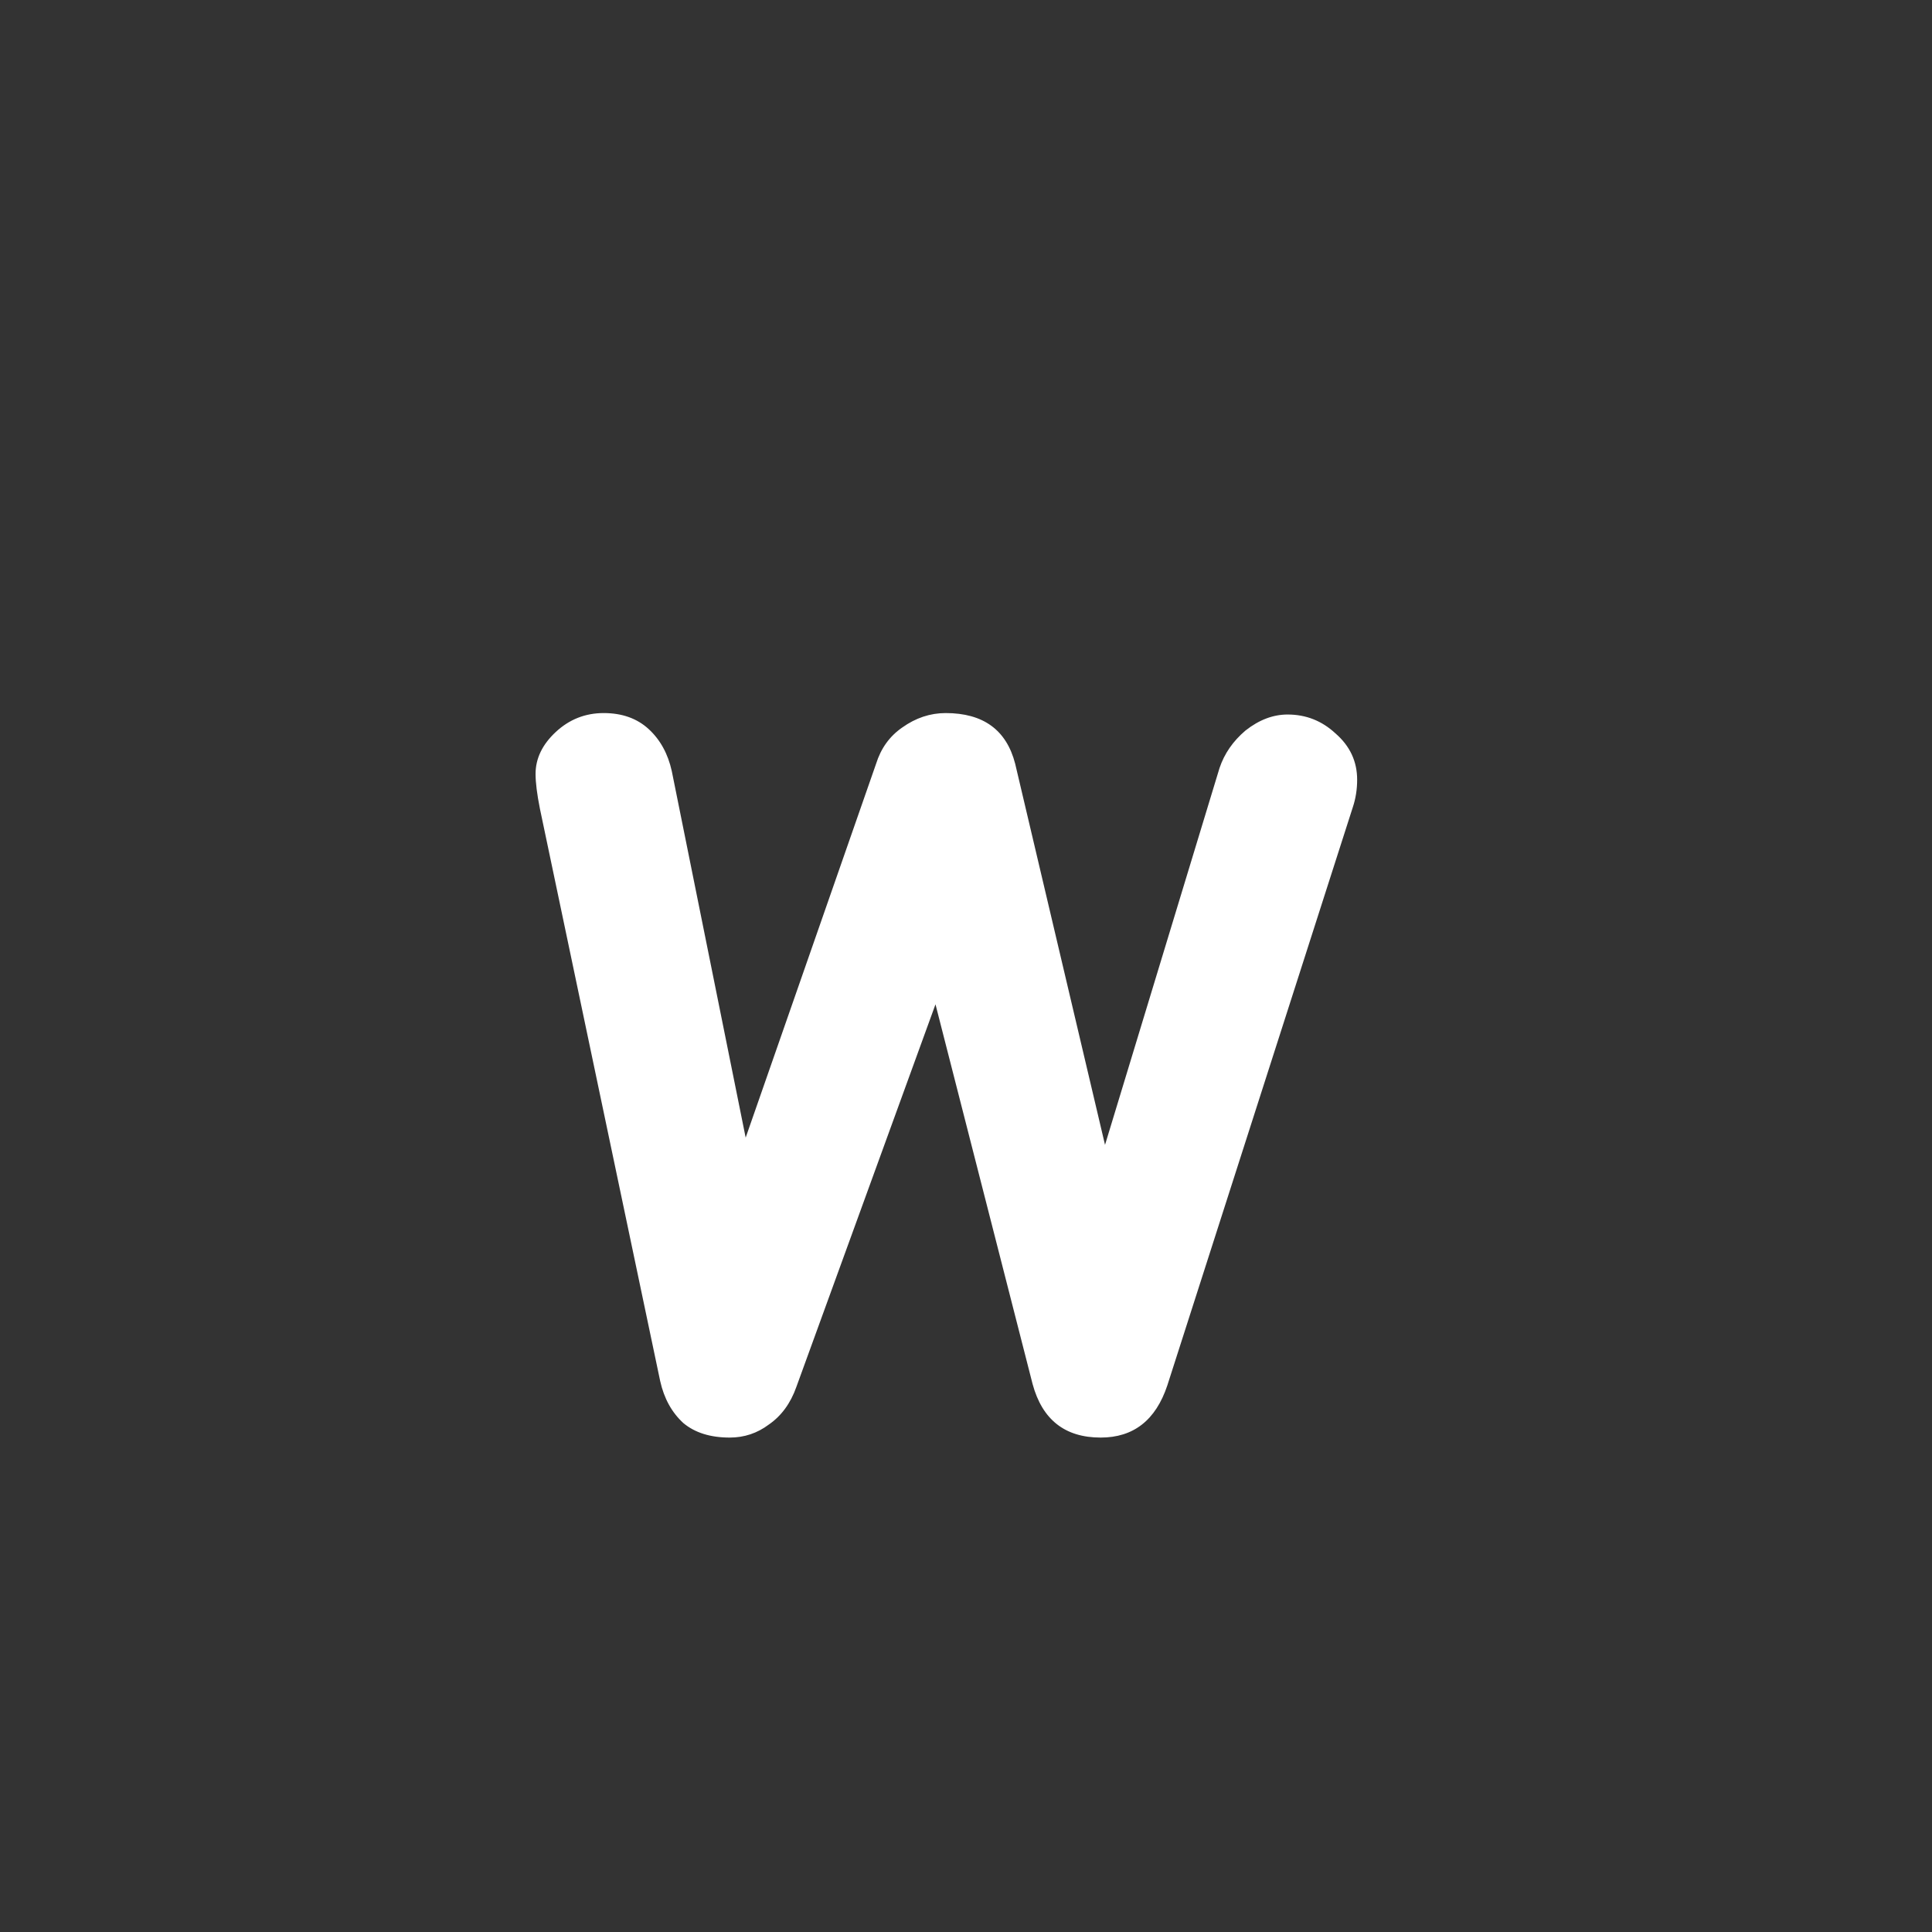 <svg width="96" height="96" viewBox="0 0 96 96" fill="none" xmlns="http://www.w3.org/2000/svg">
<rect x="0" y="0" width="96" height="96" fill="#333333" stroke="none"/>
<path d="M36.26 71.432C35.3 71.432 34.532 71.192 33.956 70.712C33.38 70.184 32.996 69.488 32.804 68.624L26.828 40.184C26.684 39.464 26.612 38.888 26.612 38.456C26.612 37.688 26.948 36.992 27.62 36.368C28.292 35.744 29.084 35.432 29.996 35.432C30.908 35.432 31.652 35.696 32.228 36.224C32.804 36.752 33.188 37.448 33.38 38.312L37.052 56.528L43.532 37.952C43.772 37.184 44.204 36.584 44.828 36.152C45.5 35.672 46.22 35.432 46.988 35.432C48.86 35.432 50.012 36.272 50.444 37.952L54.908 56.888L60.596 38.168C60.836 37.448 61.268 36.824 61.892 36.296C62.564 35.768 63.26 35.504 63.98 35.504C64.892 35.504 65.684 35.816 66.356 36.44C67.076 37.064 67.436 37.832 67.436 38.744C67.436 39.224 67.364 39.68 67.22 40.112L58.004 68.84C57.428 70.568 56.324 71.432 54.692 71.432C52.916 71.432 51.788 70.544 51.308 68.768L46.484 49.904L39.572 68.912C39.284 69.728 38.828 70.352 38.204 70.784C37.628 71.216 36.98 71.432 36.26 71.432Z" fill="white"/>
</svg>
